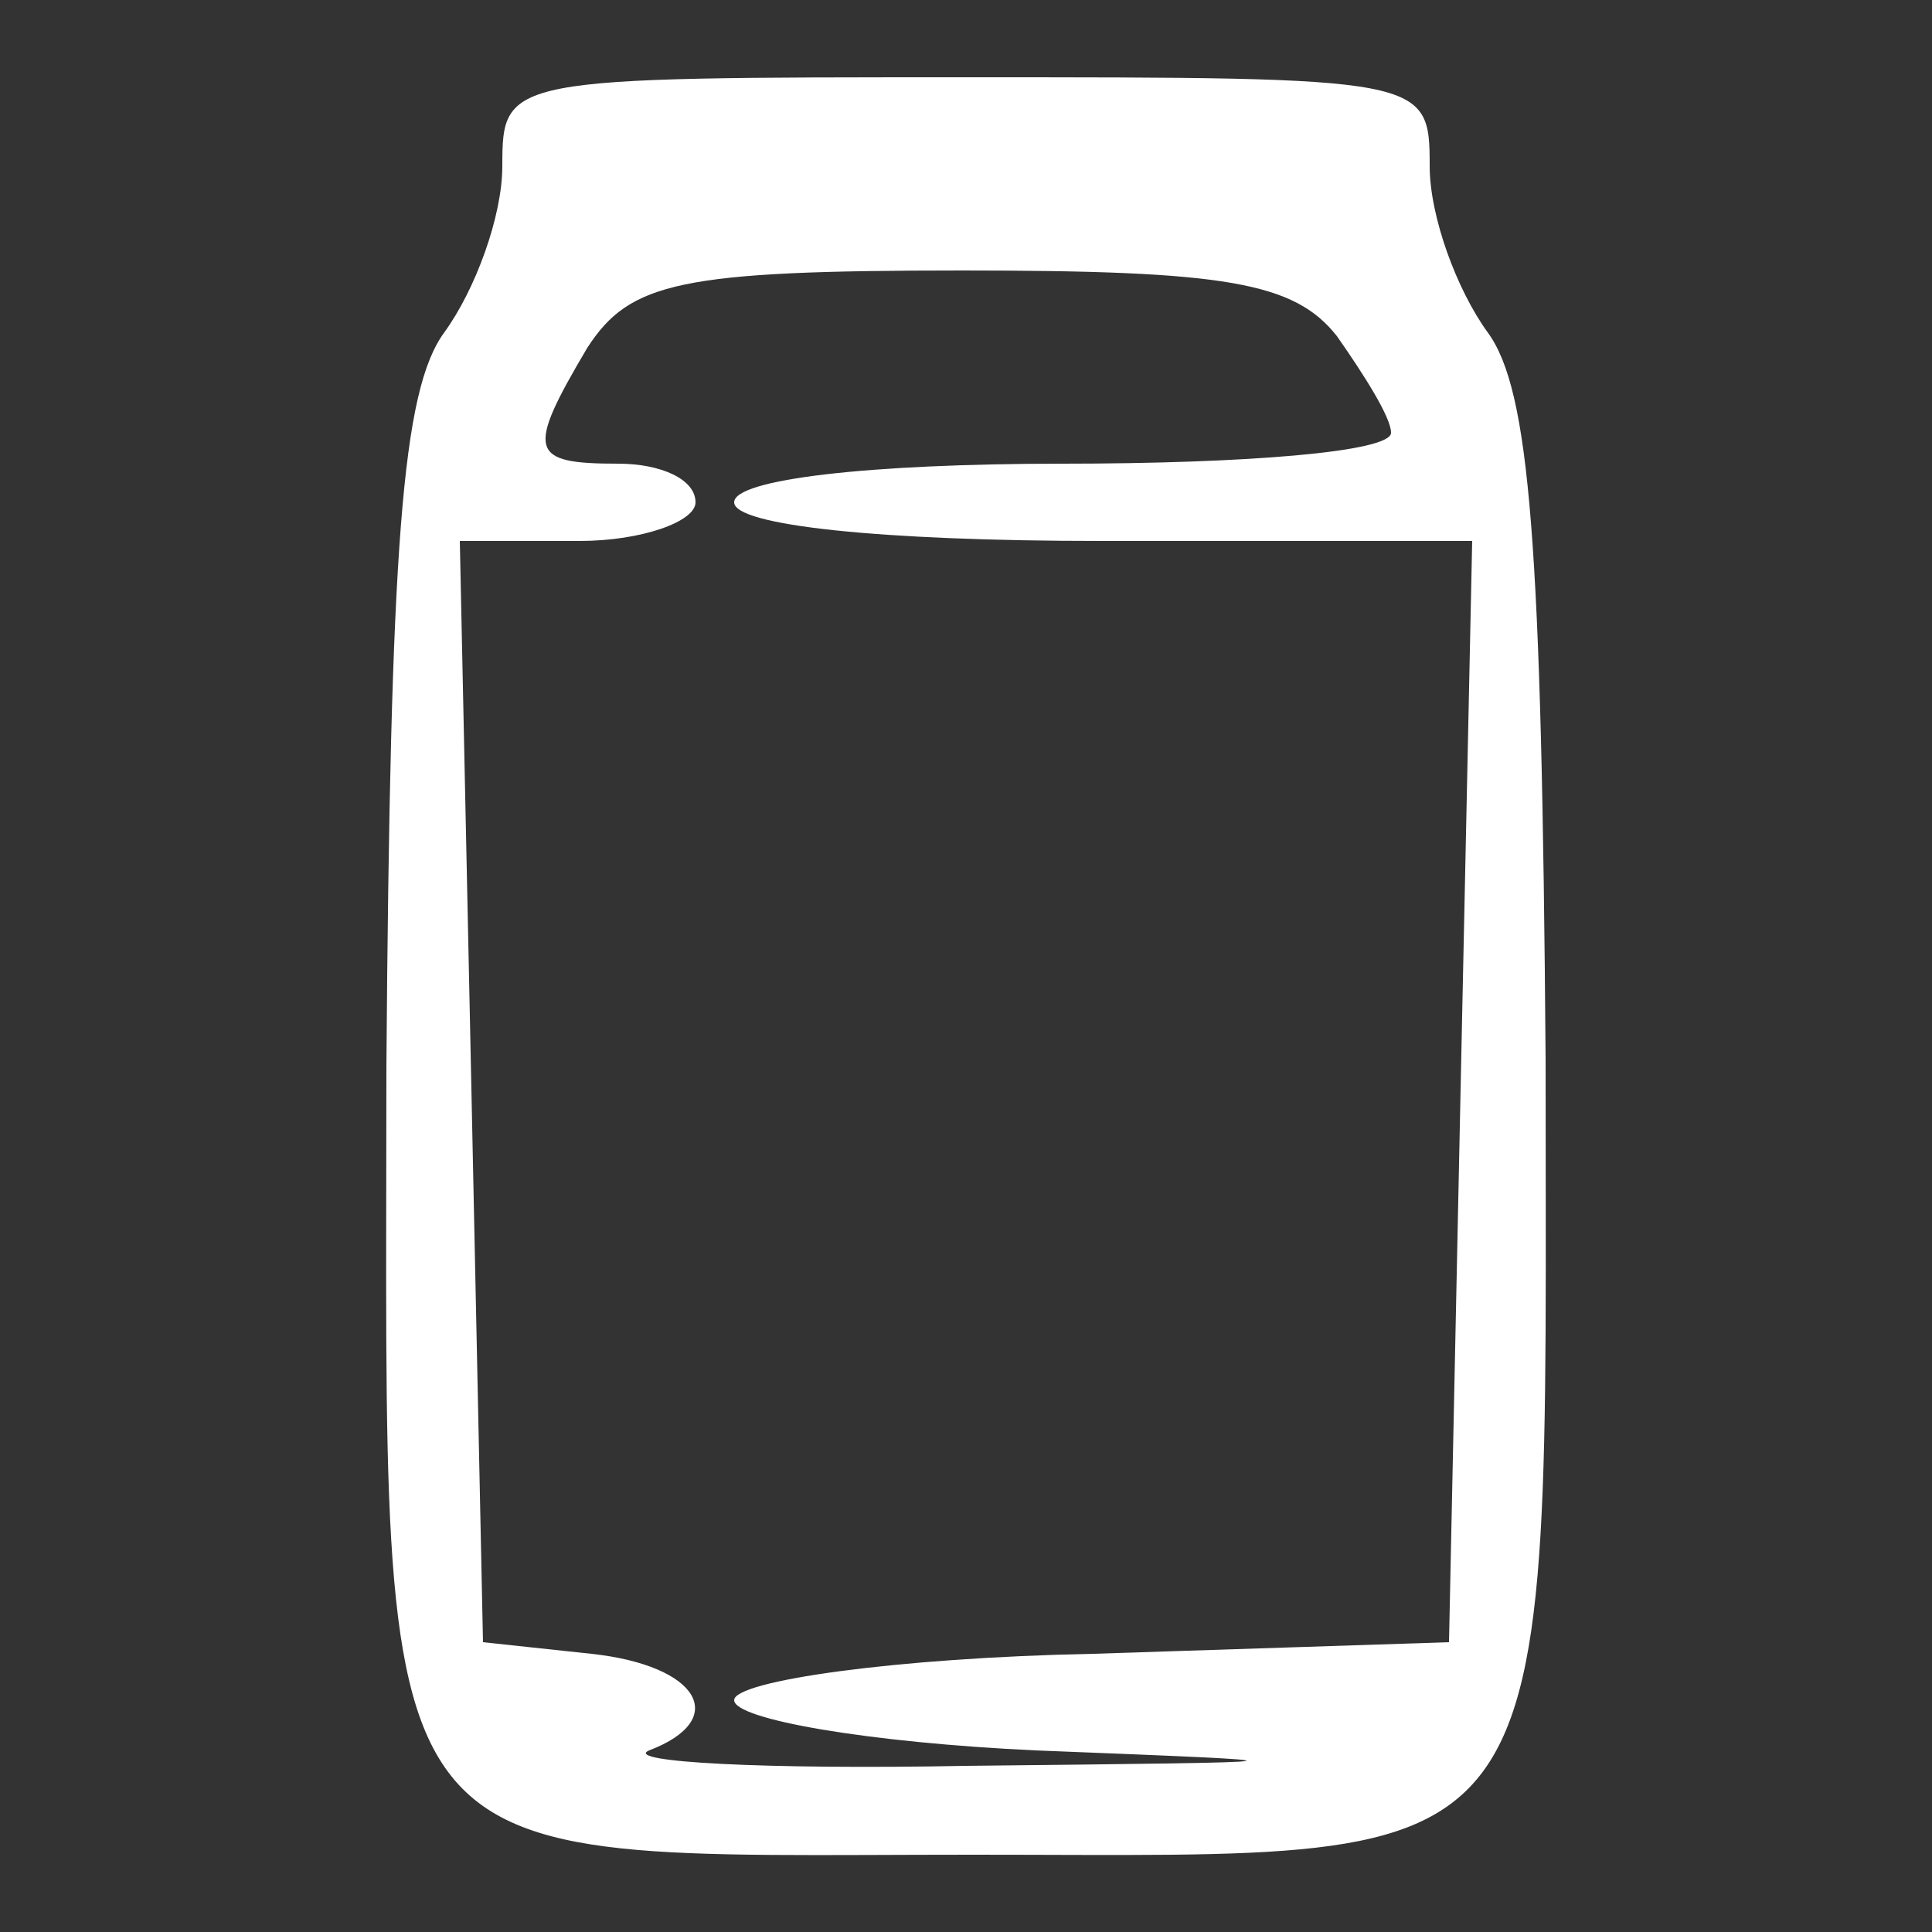 <svg version="1.0" xmlns="http://www.w3.org/2000/svg"
    width="50pt" height="50pt" viewBox="0 0 50 50"
    preserveAspectRatio="xMidYMid meet">
    <rect x="0" y="0" width="50" height="50" fill="#333333" stroke="none"/>
    <g id="logo" className="icono_fill"
        transform="translate(0,50) scale(0.1,-0.1)"
        fill="#FFFFFF" stroke="none">
        <path
            d="M130 457 c0 -13 -7 -32 -15 -43 -11 -15 -14 -55 -15 -190 0 -215 -8
 -204 152 -204 155 0 148 -10 148 206 -1 133 -4 173 -15 188 -8 11 -15 30 -15
43 0 23 -1 23 -120 23 -119 0 -120 0 -120 -23z m216 -44 c7 -10 14 -21 14 -25
0 -5 -38 -8 -85 -8 -50 0 -85 -4 -85 -10 0 -6 38 -10 95 -10 l96 0 -3 -142 -3
-143 -92 -3 c-51 -1 -93 -7 -93 -12 0 -5 35 -11 78 -13 76 -3 75 -3 -18 -4
-52 -1 -89 1 -82 4 21 8 13 22 -15 25 l-28 3 -3 143 -3 142 31 0 c16 0 30 5
30 10 0 6 -9 10 -20 10 -23 0 -24 3 -8 30 11 17 24 20 97 20 68 0 86 -3 97
-17z" />
    </g>
</svg>